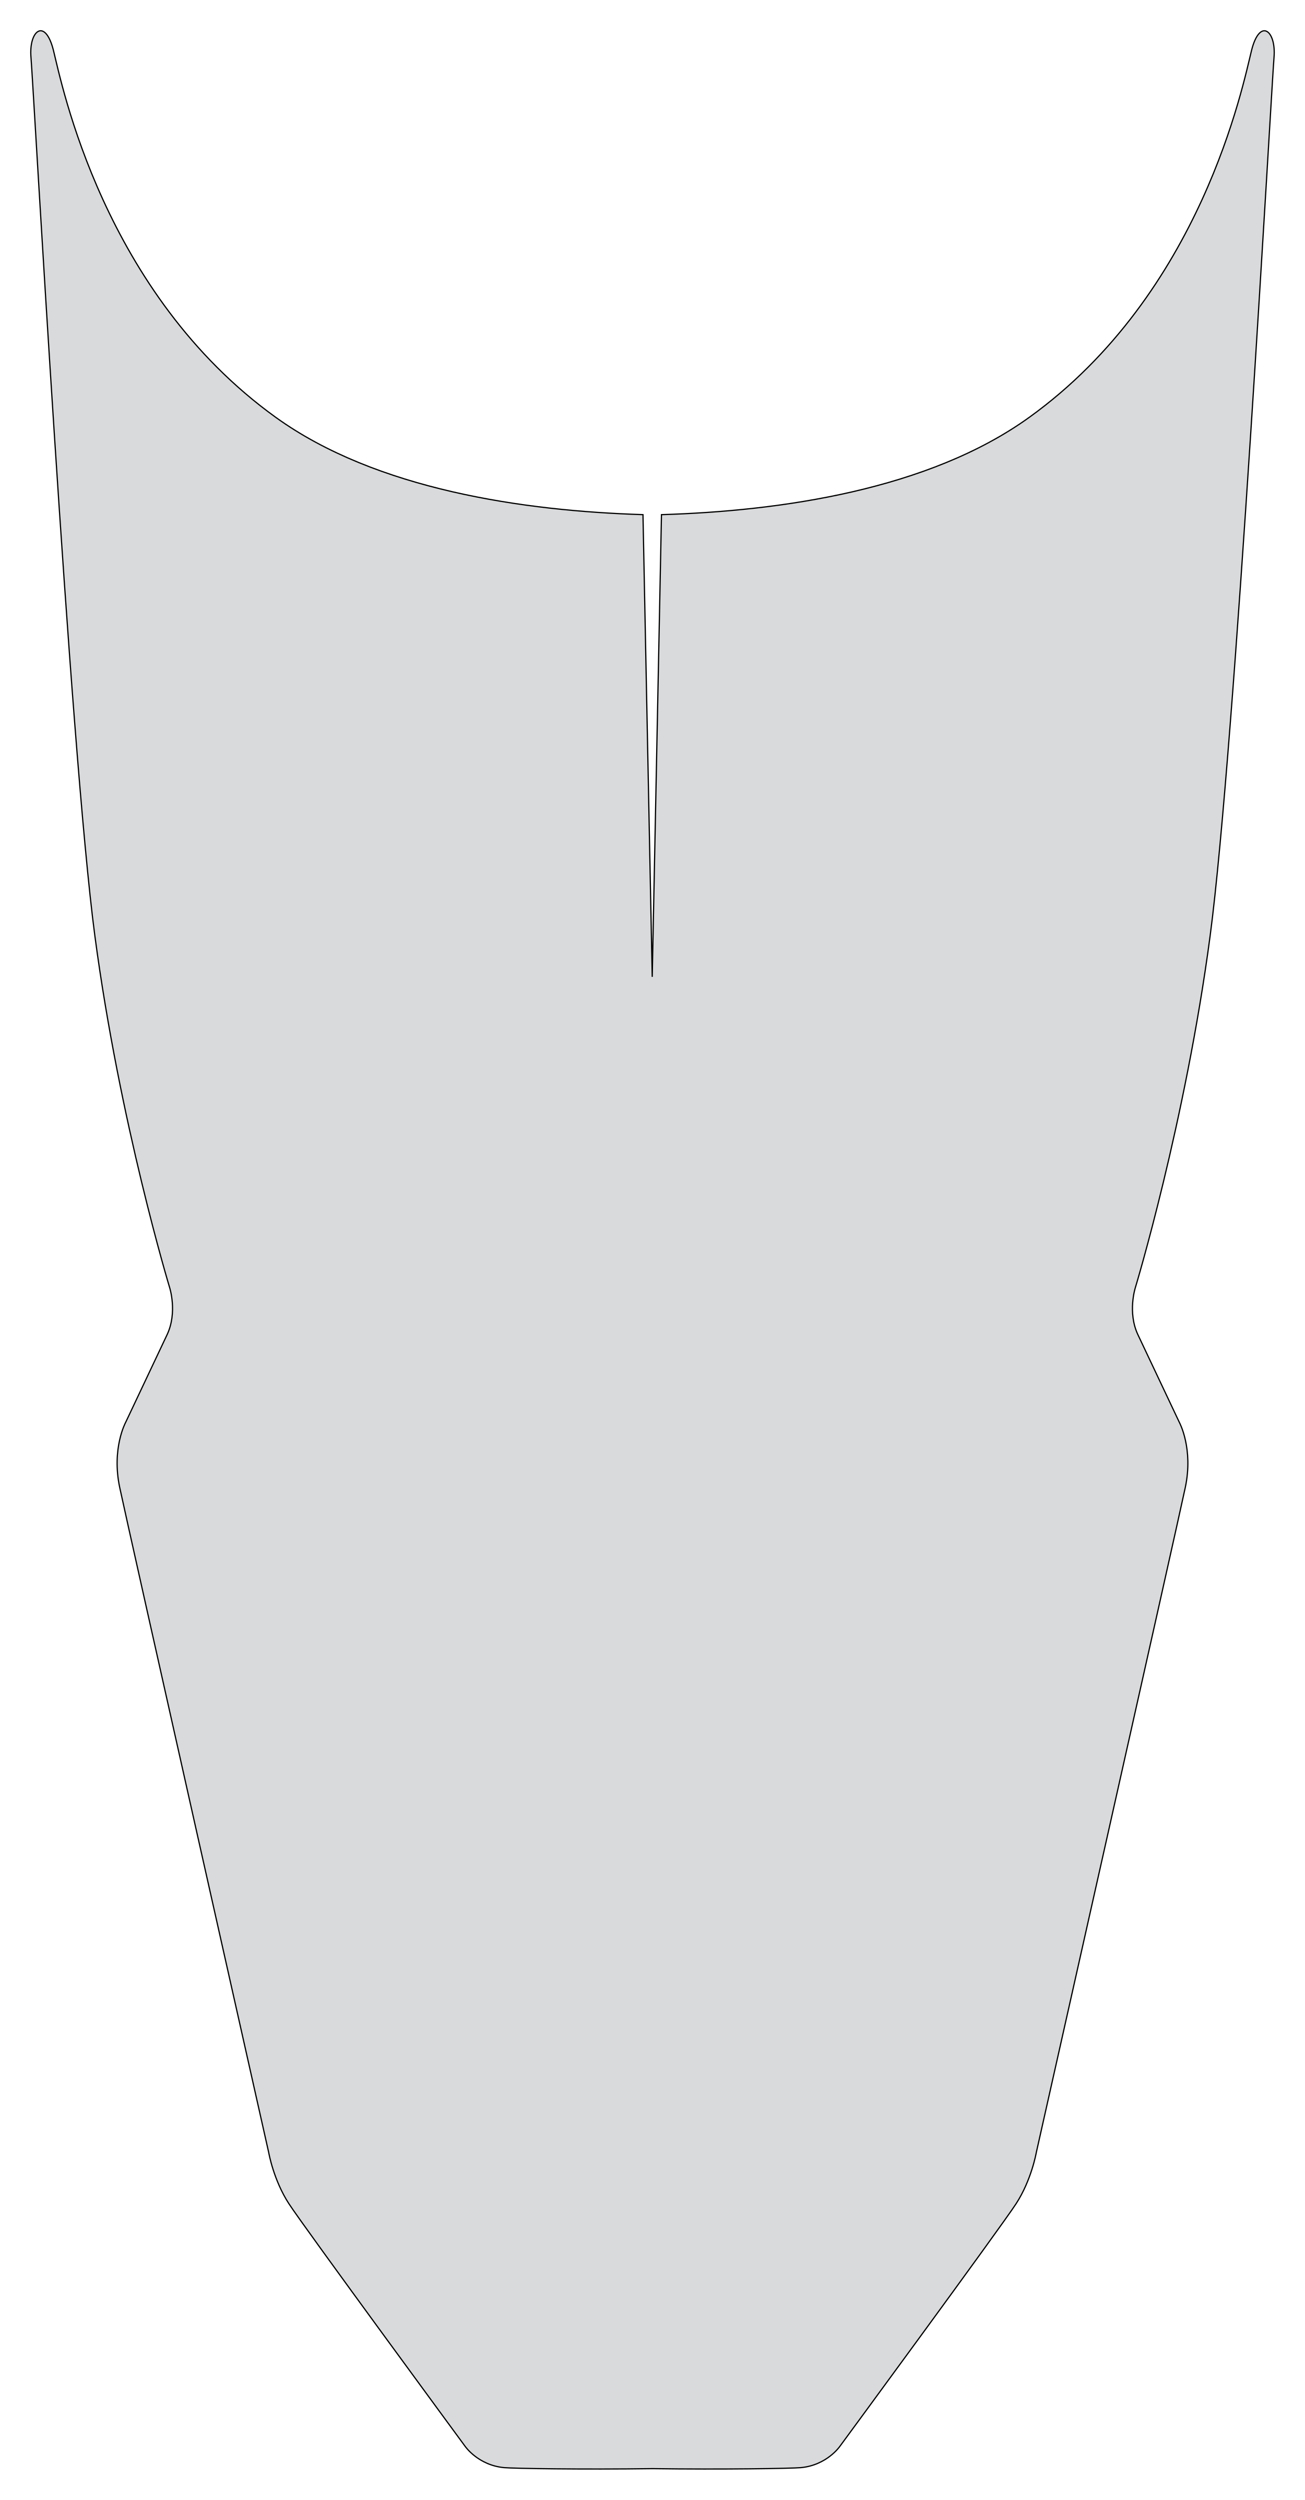 <?xml version="1.0" encoding="utf-8"?><!-- Generator: PHP SVG Export - Web App)  --><!DOCTYPE svg PUBLIC "-//W3C//DTD SVG 1.1//EN" "http://www.w3.org/Graphics/SVG/1.1/DTD/svg11.dtd">
<svg width="1081.585" height="2070.42" viewBox="0 0 1081.585 2070.42" symetrie-x="540.712" xmlns="http://www.w3.org/2000/svg" xmlns:xlink="http://www.w3.org/1999/xlink">
  <defs>
    <filter id="ombrefond" x="0" y="0" width="200%" height="200%">
      <feOffset result="offOut" in="SourceAlpha" dx="8" dy="8"></feOffset>
      <feComponentTransfer result="transferOut" in="offOut">
        <feFuncA type="linear" slope="0.4"></feFuncA>
      </feComponentTransfer>
      <feGaussianBlur result="blurOut" in="transferOut" stdDeviation="10"></feGaussianBlur>
      <feBlend in="SourceGraphic" in2="blurOut" mode="normal"></feBlend>
    </filter>
  </defs>
  <g id="fonds">
    <path d="M1037.269,41.804C1030.406,69.255,996.092,242.786,852.954,345.728C769.536,405.725,646.97,423.262,548.232,426.254L540.567,809.069L532.9,426.241C434.241,423.209,311.922,405.631,228.629,345.726C85.491,242.784,51.177,69.253,44.314,41.802C37.451,14.351,23.726,25.135,25.686,47.685C27.647,70.234,58.04,620.238,78.628,775.141C99.216,930.045,140.593,1066.412,140.593,1066.412C140.593,1066.412,147.256,1086.911,138.432,1105.538C129.609,1124.166,104.118,1178.088,104.118,1178.088C104.118,1178.088,92.354,1199.657,99.216,1232.01C106.079,1264.363,222.747,1782.997,222.747,1782.997C222.747,1782.997,226.668,1805.546,239.414,1825.154C252.159,1844.762,385.493,2026.136,385.493,2026.136C385.493,2026.136,396.278,2041.822,417.846,2043.783C425.535,2044.479,482.437,2045.438,540.793,2044.607C599.148,2045.438,656.048,2044.481,663.737,2043.783C685.305,2041.822,696.09,2026.136,696.09,2026.136C696.09,2026.136,829.424,1844.762,842.169,1825.154C854.915,1805.546,858.836,1782.997,858.836,1782.997C858.836,1782.997,975.504,1264.363,982.367,1232.01C989.229,1199.657,977.465,1178.088,977.465,1178.088C977.465,1178.088,951.974,1124.166,943.151,1105.538C934.327,1086.911,940.99,1066.414,940.99,1066.414C940.99,1066.414,982.367,930.047,1002.955,775.143C1023.543,620.24,1053.936,70.236,1055.897,47.687C1057.857,25.137,1044.132,14.353,1037.269,41.804z " fill="#d9dadb" stroke="#000000" id="bordperdu"></path>
  </g>
  <g id="dessin"></g>
</svg>
